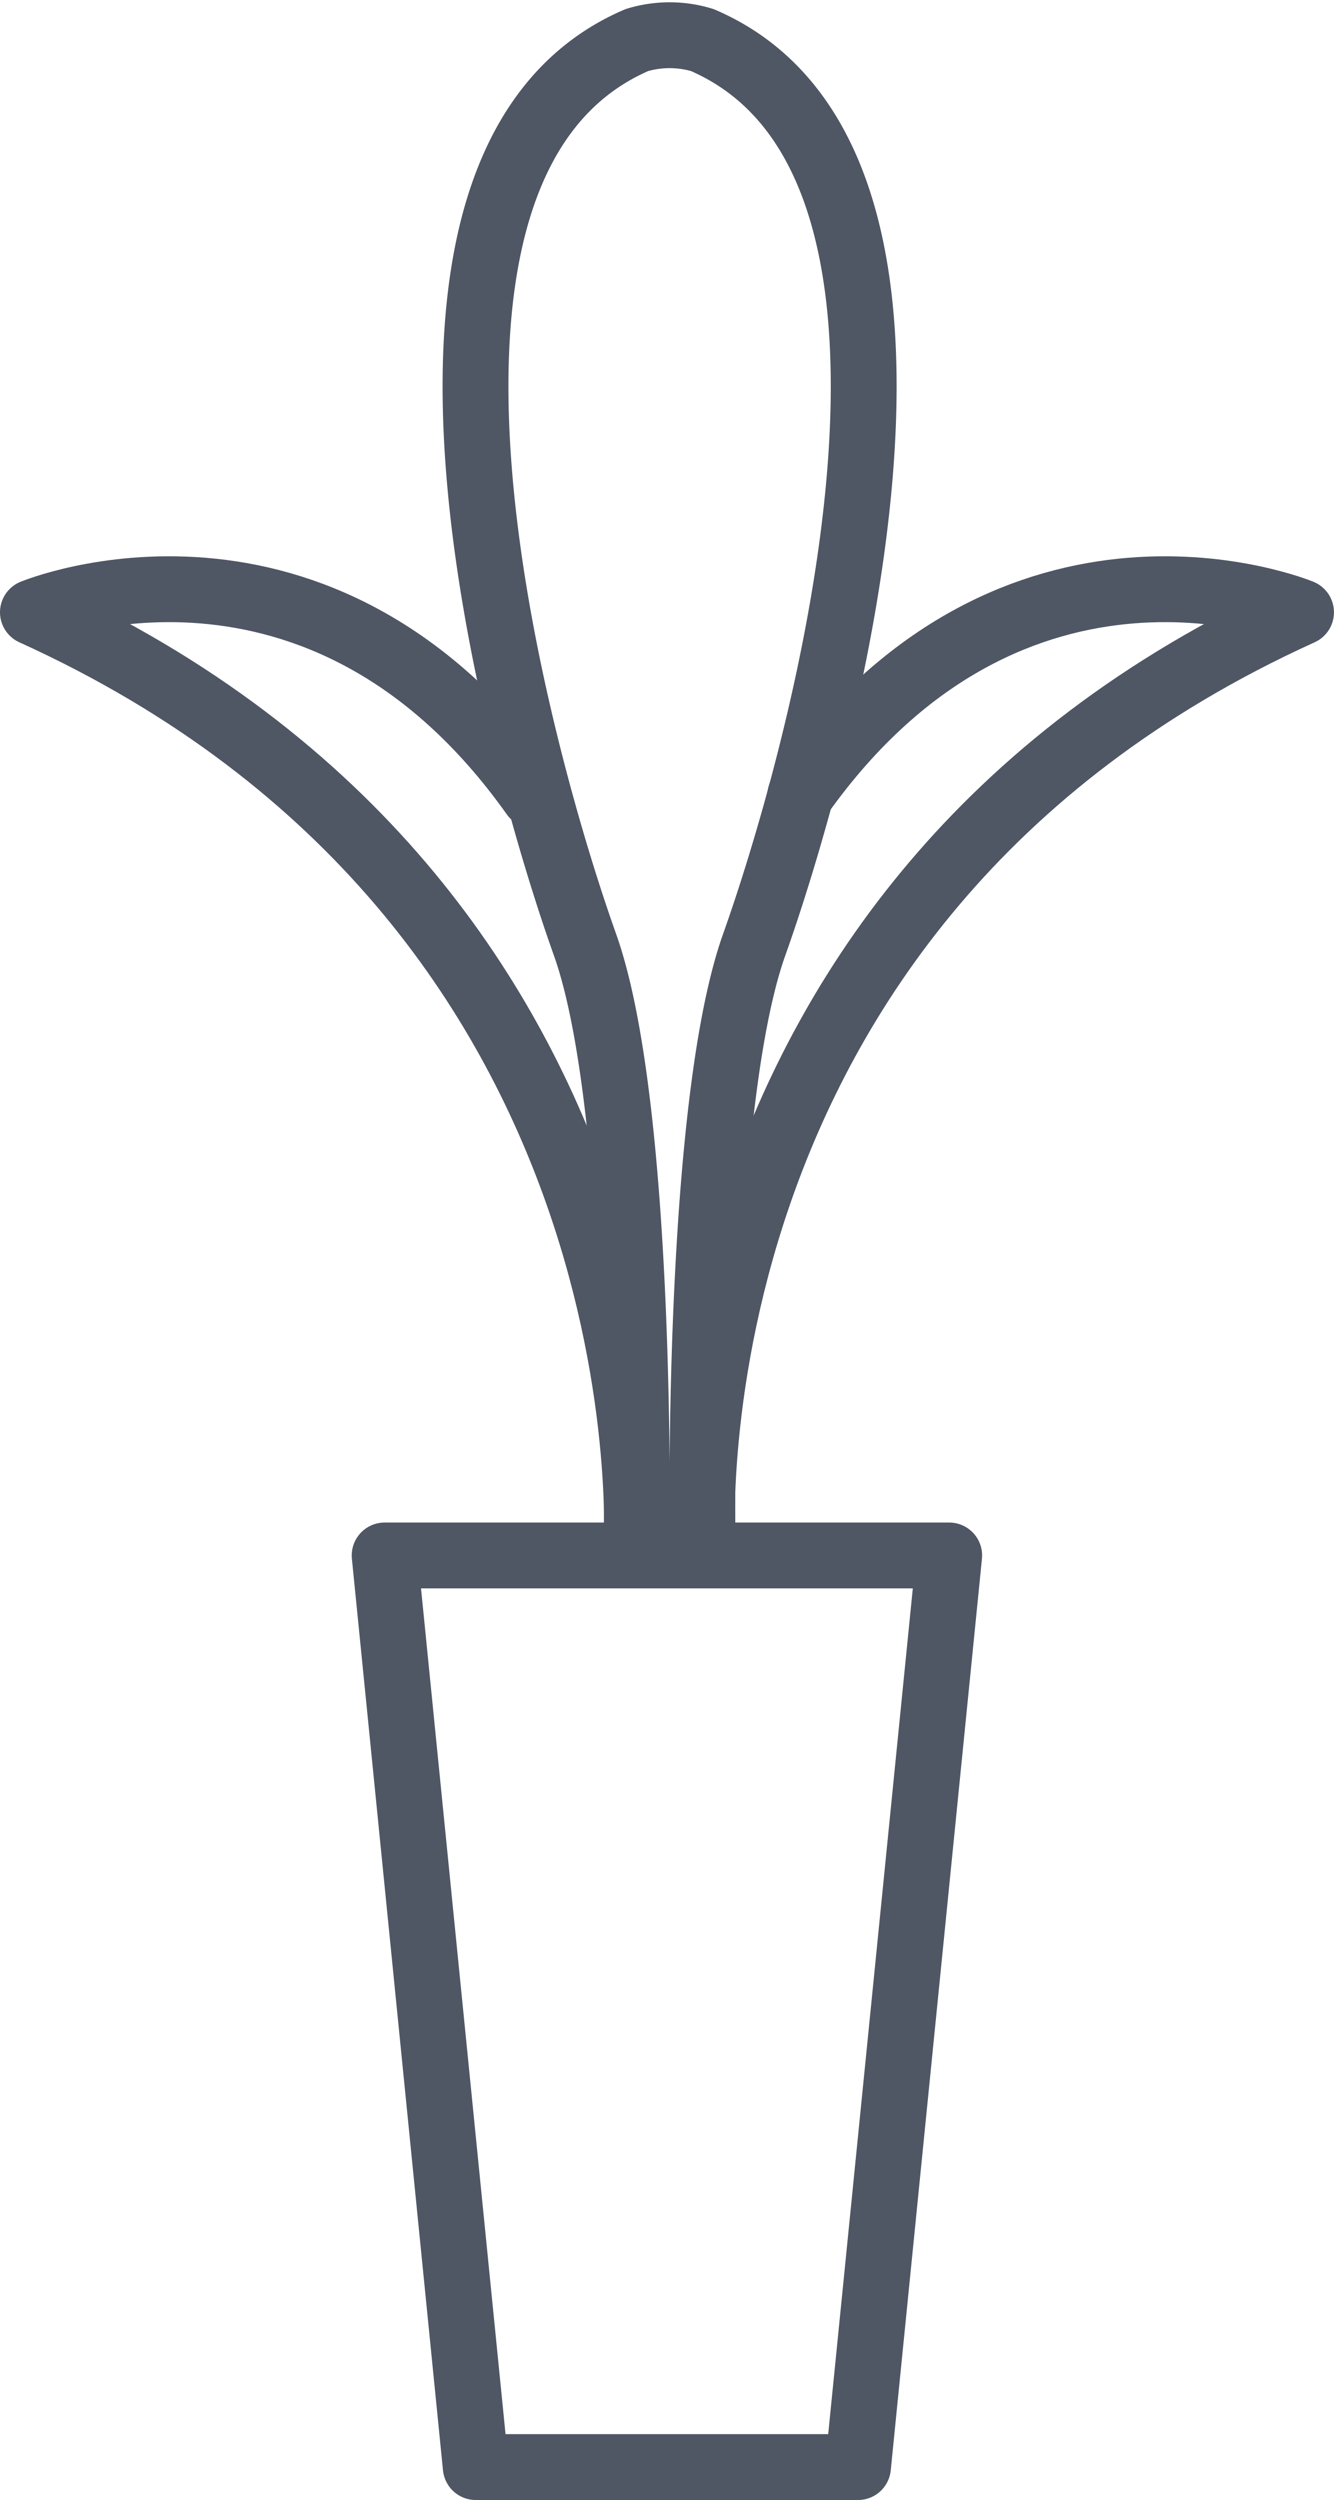 <svg xmlns="http://www.w3.org/2000/svg" width="40.518" height="75.915" viewBox="0 0 40.518 75.915">
  <g id="Grupo_706" data-name="Grupo 706" transform="translate(1 1.07)">
    <path id="Trazado_1561" data-name="Trazado 1561" d="M482.647,143.268H465.5l2.767,27.682h11.61Z" transform="translate(-454.817 -97.105)" fill="none" stroke="#4f5664" stroke-linecap="round" stroke-linejoin="round" stroke-width="2"/>
    <path id="Trazado_1584" data-name="Trazado 1584" d="M472.549,153.329s.24-13.491-1.566-18.551-7.26-23.662,1.577-27.465a3.42,3.42,0,0,1,1.988,0c8.838,3.8,3.383,22.4,1.577,27.465s-1.566,18.551-1.566,18.551" transform="translate(-454.216 -107.166)" fill="none" stroke="#4f5664" stroke-linecap="round" stroke-linejoin="round" stroke-width="2"/>
    <path id="Trazado_1585" data-name="Trazado 1585" d="M475.478,149.663s1.363-19.7-18.332-28.64c0,0,8.7-3.611,15.209,5.558" transform="translate(-457.146 -103.5)" fill="none" stroke="#4f5664" stroke-linecap="round" stroke-linejoin="round" stroke-width="2"/>
    <path id="Trazado_1586" data-name="Trazado 1586" d="M473.06,149.663s-1.519-19.7,18.176-28.64c0,0-8.7-3.611-15.209,5.558" transform="translate(-452.719 -103.5)" fill="none" stroke="#4f5664" stroke-linecap="round" stroke-linejoin="round" stroke-width="2"/>
  </g>
</svg>
